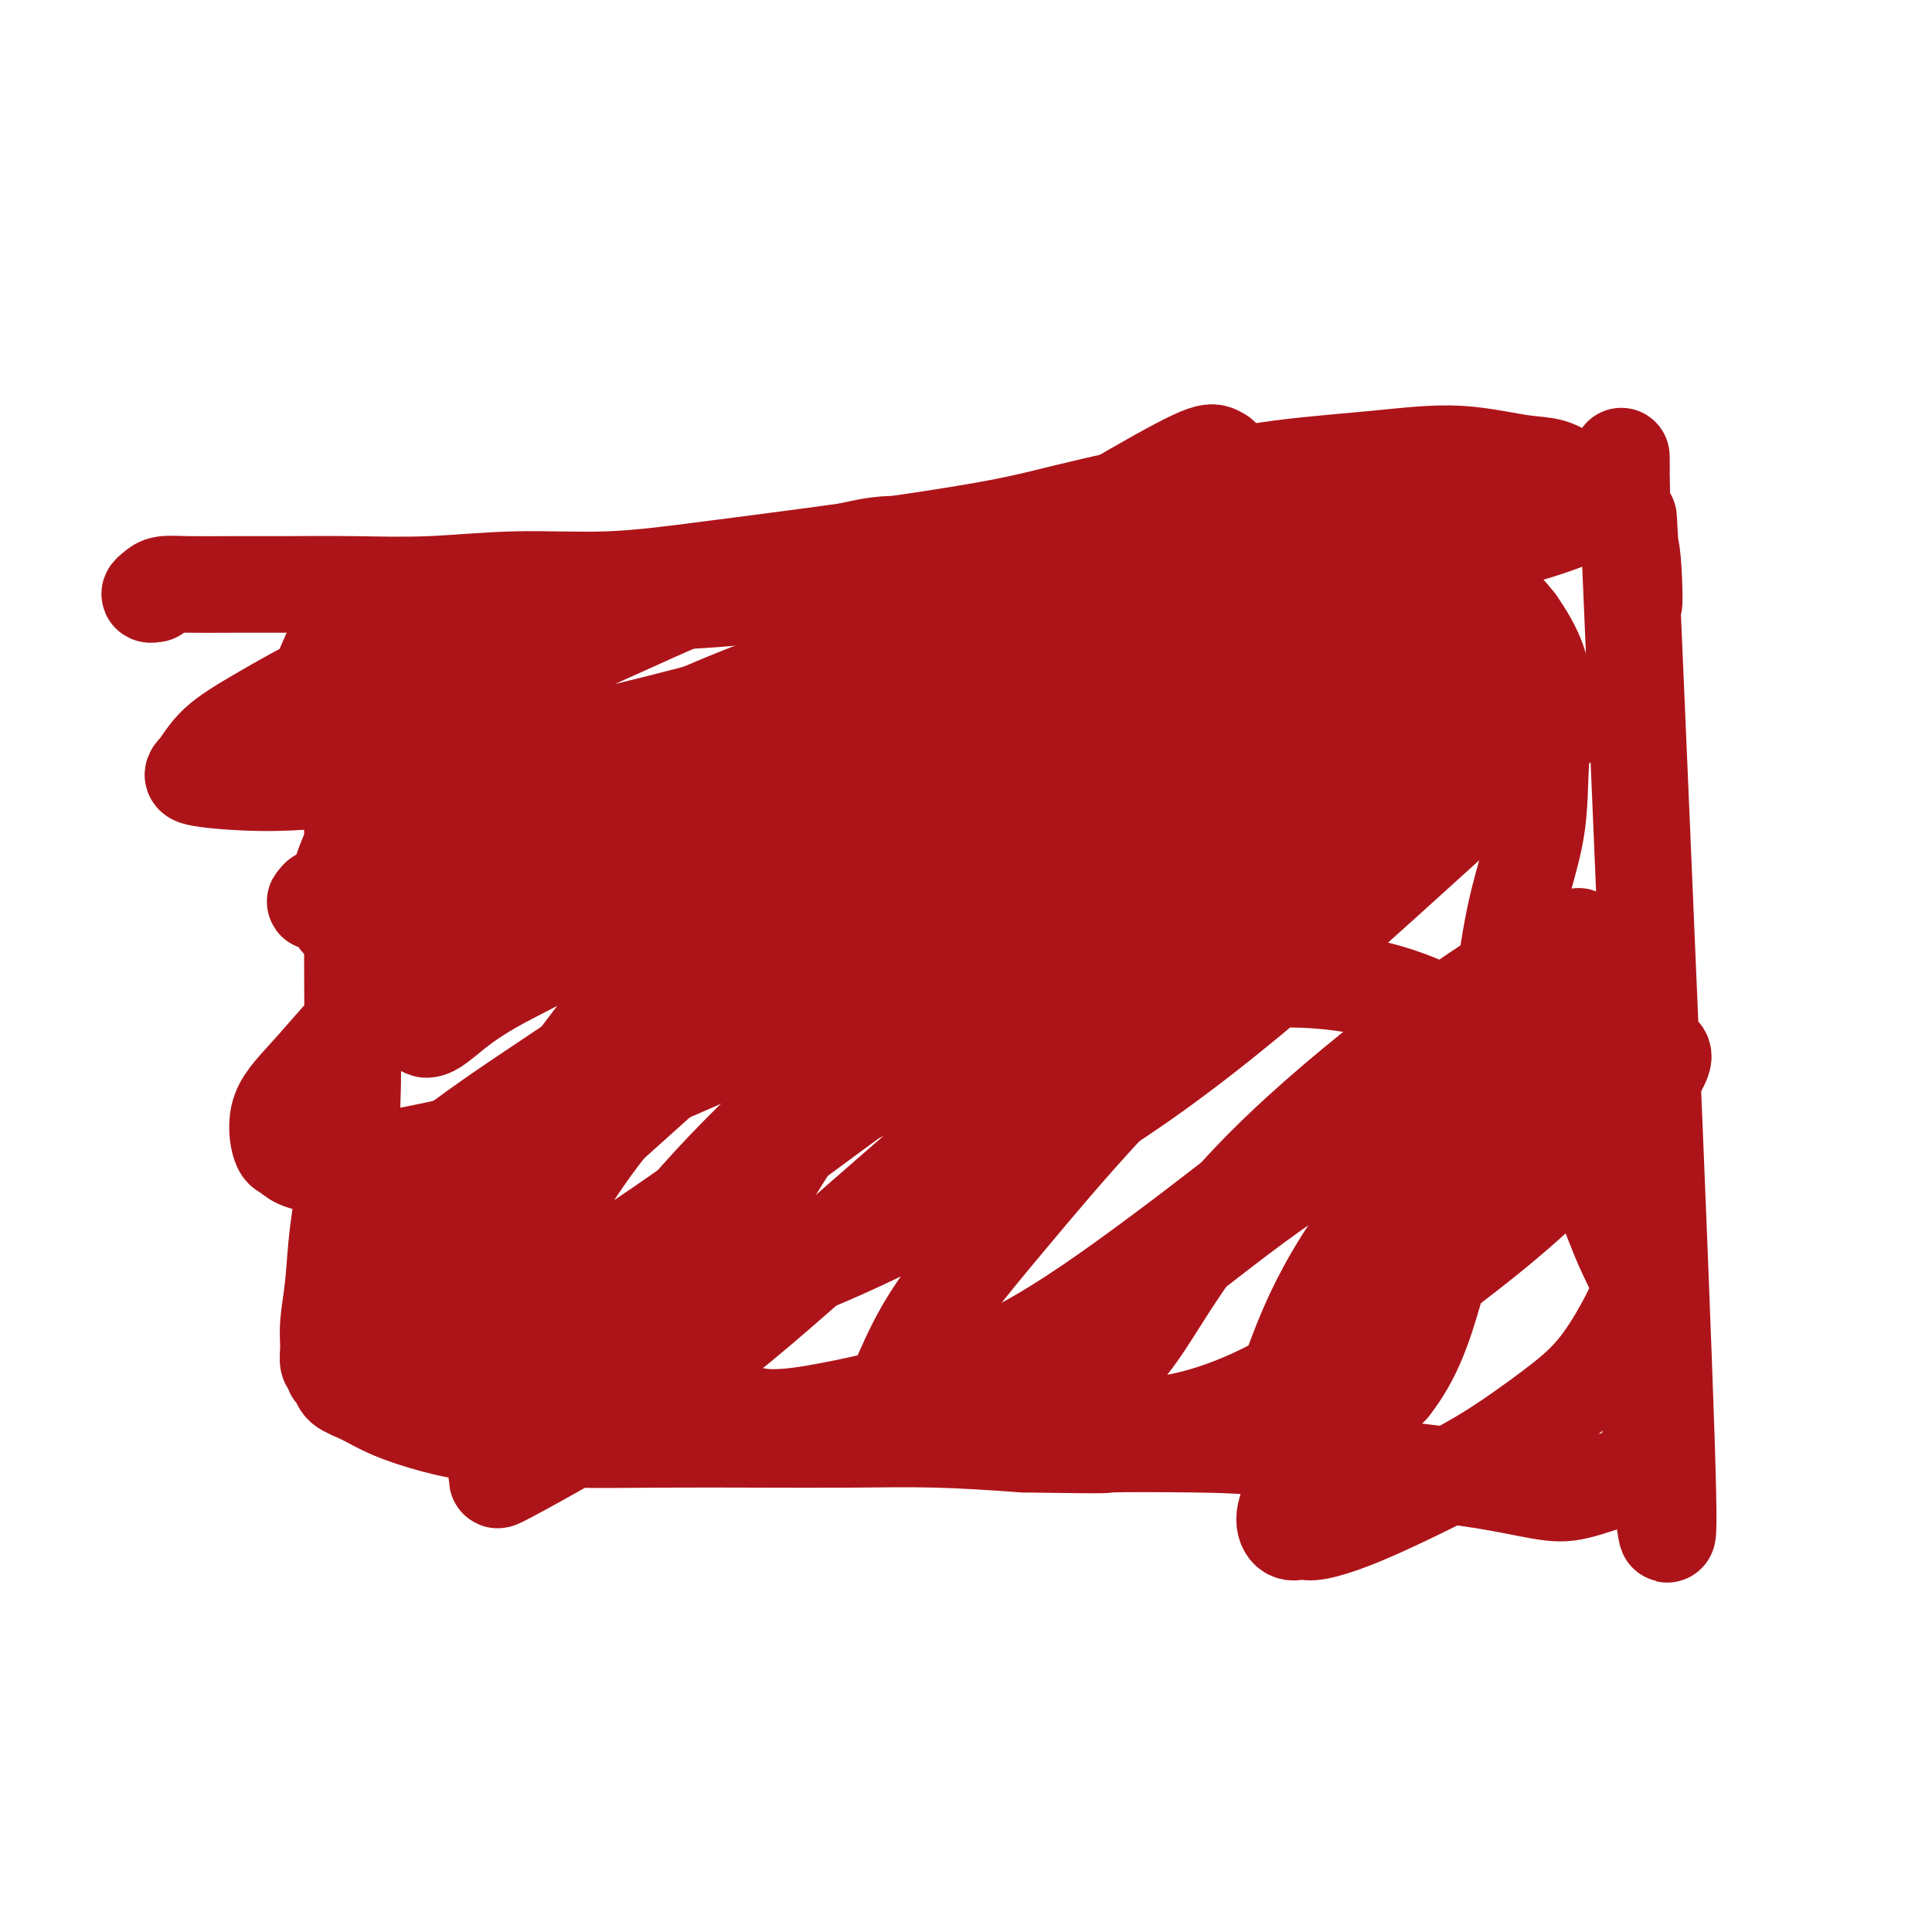 <svg viewBox='0 0 400 400' version='1.1' xmlns='http://www.w3.org/2000/svg' xmlns:xlink='http://www.w3.org/1999/xlink'><g fill='none' stroke='#AD1419' stroke-width='4' stroke-linecap='round' stroke-linejoin='round'><path d='M85,140c0.000,0.000 0.100,0.100 0.1,0.1'/></g>
<g fill='none' stroke='#AD1419' stroke-width='20' stroke-linecap='round' stroke-linejoin='round'><path d='M70,127c0.340,3.689 0.679,7.378 1,12c0.321,4.622 0.622,10.178 1,16c0.378,5.822 0.831,11.909 1,18c0.169,6.091 0.052,12.186 0,18c-0.052,5.814 -0.041,11.346 0,17c0.041,5.654 0.112,11.428 0,17c-0.112,5.572 -0.408,10.941 -1,16c-0.592,5.059 -1.480,9.807 -2,14c-0.520,4.193 -0.671,7.830 -1,11c-0.329,3.170 -0.835,5.872 -1,8c-0.165,2.128 0.012,3.683 0,5c-0.012,1.317 -0.213,2.398 0,3c0.213,0.602 0.838,0.727 1,1c0.162,0.273 -0.141,0.695 0,1c0.141,0.305 0.726,0.494 1,1c0.274,0.506 0.238,1.329 1,2c0.762,0.671 2.323,1.189 4,2c1.677,0.811 3.471,1.916 6,3c2.529,1.084 5.795,2.147 9,3c3.205,0.853 6.351,1.497 11,2c4.649,0.503 10.801,0.866 17,1c6.199,0.134 12.446,0.039 19,0c6.554,-0.039 13.417,-0.021 20,0c6.583,0.021 12.888,0.044 19,0c6.112,-0.044 12.032,-0.155 18,0c5.968,0.155 11.984,0.578 18,1'/><path d='M212,299c20.433,0.314 16.017,0.101 18,0c1.983,-0.101 10.367,-0.088 17,0c6.633,0.088 11.515,0.252 17,1c5.485,0.748 11.572,2.081 17,3c5.428,0.919 10.195,1.423 15,2c4.805,0.577 9.647,1.226 14,2c4.353,0.774 8.217,1.675 11,2c2.783,0.325 4.483,0.076 8,-1c3.517,-1.076 8.849,-2.979 11,-3c2.151,-0.021 1.119,1.838 1,-1c-0.119,-2.838 0.673,-10.375 2,-2c1.327,8.375 3.187,32.661 2,-4c-1.187,-36.661 -5.421,-134.270 -7,-171c-1.579,-36.730 -0.502,-12.581 0,-5c0.502,7.581 0.429,-1.405 0,-6c-0.429,-4.595 -1.215,-4.797 -2,-5'/><path d='M336,111c-0.880,-30.372 0.421,-10.801 -1,-5c-1.421,5.801 -5.566,-2.167 -9,-6c-3.434,-3.833 -6.159,-3.530 -10,-4c-3.841,-0.470 -8.797,-1.715 -14,-2c-5.203,-0.285 -10.652,0.388 -17,1c-6.348,0.612 -13.595,1.164 -20,2c-6.405,0.836 -11.967,1.956 -17,3c-5.033,1.044 -9.537,2.012 -14,3c-4.463,0.988 -8.883,1.997 -13,3c-4.117,1.003 -7.929,2.000 -13,3c-5.071,1.000 -11.401,2.004 -18,3c-6.599,0.996 -13.468,1.983 -21,3c-7.532,1.017 -15.726,2.062 -23,3c-7.274,0.938 -13.628,1.768 -20,2c-6.372,0.232 -12.763,-0.134 -19,0c-6.237,0.134 -12.320,0.768 -18,1c-5.680,0.232 -10.957,0.061 -16,0c-5.043,-0.061 -9.851,-0.014 -14,0c-4.149,0.014 -7.638,-0.007 -11,0c-3.362,0.007 -6.596,0.040 -9,0c-2.404,-0.040 -3.979,-0.154 -5,0c-1.021,0.154 -1.489,0.577 -2,1c-0.511,0.423 -1.065,0.845 -1,1c0.065,0.155 0.748,0.042 1,0c0.252,-0.042 0.072,-0.012 0,0c-0.072,0.012 -0.036,0.006 0,0'/><path d='M113,134c-2.078,1.897 -4.157,3.794 -8,7c-3.843,3.206 -9.451,7.720 -14,12c-4.549,4.280 -8.038,8.327 -11,12c-2.962,3.673 -5.397,6.974 -7,10c-1.603,3.026 -2.375,5.777 -3,8c-0.625,2.223 -1.102,3.916 -1,5c0.102,1.084 0.784,1.558 1,2c0.216,0.442 -0.032,0.852 1,1c1.032,0.148 3.345,0.035 6,0c2.655,-0.035 5.651,0.007 12,-2c6.349,-2.007 16.052,-6.062 26,-11c9.948,-4.938 20.142,-10.758 28,-16c7.858,-5.242 13.380,-9.906 19,-14c5.620,-4.094 11.338,-7.619 16,-11c4.662,-3.381 8.268,-6.618 11,-9c2.732,-2.382 4.590,-3.909 6,-5c1.410,-1.091 2.371,-1.744 3,-2c0.629,-0.256 0.926,-0.114 1,0c0.074,0.114 -0.075,0.199 0,0c0.075,-0.199 0.372,-0.682 -1,1c-1.372,1.682 -4.415,5.528 -9,11c-4.585,5.472 -10.714,12.570 -17,20c-6.286,7.430 -12.731,15.193 -19,23c-6.269,7.807 -12.363,15.659 -18,23c-5.637,7.341 -10.819,14.170 -16,21'/><path d='M119,220c-14.741,18.634 -12.093,15.717 -14,18c-1.907,2.283 -8.367,9.764 -13,15c-4.633,5.236 -7.437,8.228 -10,11c-2.563,2.772 -4.883,5.325 -6,7c-1.117,1.675 -1.030,2.471 -1,3c0.030,0.529 0.004,0.792 0,1c-0.004,0.208 0.014,0.363 2,-1c1.986,-1.363 5.941,-4.243 13,-10c7.059,-5.757 17.221,-14.389 27,-23c9.779,-8.611 19.173,-17.199 28,-25c8.827,-7.801 17.086,-14.815 25,-21c7.914,-6.185 15.484,-11.541 22,-16c6.516,-4.459 11.977,-8.021 17,-11c5.023,-2.979 9.609,-5.376 13,-7c3.391,-1.624 5.587,-2.476 9,-4c3.413,-1.524 8.041,-3.722 14,-7c5.959,-3.278 13.247,-7.638 21,-12c7.753,-4.362 15.971,-8.727 22,-12c6.029,-3.273 9.868,-5.453 13,-7c3.132,-1.547 5.558,-2.461 7,-3c1.442,-0.539 1.899,-0.703 2,-1c0.101,-0.297 -0.154,-0.728 0,-1c0.154,-0.272 0.716,-0.386 -4,2c-4.716,2.386 -14.710,7.271 -25,14c-10.290,6.729 -20.875,15.303 -33,25c-12.125,9.697 -25.790,20.518 -38,31c-12.210,10.482 -22.963,20.624 -33,30c-10.037,9.376 -19.356,17.986 -27,26c-7.644,8.014 -13.613,15.433 -19,22c-5.387,6.567 -10.194,12.284 -15,18'/><path d='M116,282c-7.341,8.692 -8.692,10.423 -10,13c-1.308,2.577 -2.572,5.999 -3,8c-0.428,2.001 -0.022,2.581 0,3c0.022,0.419 -0.342,0.676 1,0c1.342,-0.676 4.388,-2.287 11,-6c6.612,-3.713 16.788,-9.528 27,-17c10.212,-7.472 20.460,-16.600 30,-25c9.540,-8.400 18.373,-16.070 31,-27c12.627,-10.930 29.050,-25.119 37,-32c7.950,-6.881 7.428,-6.453 11,-9c3.572,-2.547 11.240,-8.067 17,-12c5.760,-3.933 9.614,-6.278 13,-8c3.386,-1.722 6.306,-2.821 9,-4c2.694,-1.179 5.161,-2.439 8,-4c2.839,-1.561 6.048,-3.424 9,-5c2.952,-1.576 5.647,-2.866 8,-4c2.353,-1.134 4.364,-2.114 6,-3c1.636,-0.886 2.899,-1.679 4,-2c1.101,-0.321 2.042,-0.169 2,0c-0.042,0.169 -1.065,0.354 -1,0c0.065,-0.354 1.218,-1.248 -5,3c-6.218,4.248 -19.806,13.639 -32,23c-12.194,9.361 -22.992,18.693 -33,28c-10.008,9.307 -19.225,18.588 -27,27c-7.775,8.412 -14.107,15.954 -20,23c-5.893,7.046 -11.345,13.597 -15,19c-3.655,5.403 -5.513,9.658 -7,13c-1.487,3.342 -2.605,5.772 -3,8c-0.395,2.228 -0.068,4.254 0,5c0.068,0.746 -0.123,0.213 0,0c0.123,-0.213 0.562,-0.107 1,0'/><path d='M185,297c1.495,0.629 4.732,-0.298 10,-3c5.268,-2.702 12.568,-7.180 20,-12c7.432,-4.820 14.995,-9.984 23,-16c8.005,-6.016 16.452,-12.886 25,-19c8.548,-6.114 17.196,-11.473 24,-16c6.804,-4.527 11.765,-8.221 16,-11c4.235,-2.779 7.745,-4.644 11,-6c3.255,-1.356 6.256,-2.202 9,-3c2.744,-0.798 5.231,-1.546 7,-2c1.769,-0.454 2.821,-0.613 4,-1c1.179,-0.387 2.486,-1.003 3,-1c0.514,0.003 0.234,0.626 0,1c-0.234,0.374 -0.423,0.500 0,0c0.423,-0.500 1.457,-1.625 0,0c-1.457,1.625 -5.405,6.001 -12,14c-6.595,7.999 -15.838,19.619 -24,30c-8.162,10.381 -15.243,19.521 -20,27c-4.757,7.479 -7.191,13.296 -9,18c-1.809,4.704 -2.994,8.293 -4,11c-1.006,2.707 -1.834,4.531 -2,6c-0.166,1.469 0.329,2.583 1,3c0.671,0.417 1.518,0.136 2,0c0.482,-0.136 0.601,-0.129 1,0c0.399,0.129 1.079,0.378 3,0c1.921,-0.378 5.082,-1.384 9,-3c3.918,-1.616 8.593,-3.842 13,-6c4.407,-2.158 8.545,-4.250 13,-7c4.455,-2.750 9.225,-6.160 13,-9c3.775,-2.840 6.555,-5.111 9,-8c2.445,-2.889 4.556,-6.397 6,-9c1.444,-2.603 2.222,-4.302 3,-6'/><path d='M339,269c1.049,-3.876 -0.828,-6.067 -3,-11c-2.172,-4.933 -4.638,-12.609 -9,-20c-4.362,-7.391 -10.621,-14.496 -17,-20c-6.379,-5.504 -12.877,-9.408 -21,-12c-8.123,-2.592 -17.872,-3.871 -30,-3c-12.128,0.871 -26.637,3.893 -41,8c-14.363,4.107 -28.581,9.297 -41,16c-12.419,6.703 -23.040,14.917 -33,22c-9.960,7.083 -19.261,13.036 -25,17c-5.739,3.964 -7.917,5.940 -11,8c-3.083,2.060 -7.071,4.205 -10,6c-2.929,1.795 -4.797,3.242 -6,4c-1.203,0.758 -1.740,0.828 -2,1c-0.260,0.172 -0.244,0.446 1,0c1.244,-0.446 3.714,-1.612 11,-6c7.286,-4.388 19.388,-11.999 31,-20c11.612,-8.001 22.734,-16.392 33,-24c10.266,-7.608 19.676,-14.432 29,-21c9.324,-6.568 18.563,-12.879 27,-19c8.437,-6.121 16.072,-12.051 23,-17c6.928,-4.949 13.147,-8.918 18,-12c4.853,-3.082 8.338,-5.278 12,-8c3.662,-2.722 7.499,-5.968 10,-8c2.501,-2.032 3.666,-2.848 5,-4c1.334,-1.152 2.837,-2.641 4,-4c1.163,-1.359 1.985,-2.588 3,-4c1.015,-1.412 2.222,-3.008 3,-4c0.778,-0.992 1.126,-1.379 1,-2c-0.126,-0.621 -0.726,-1.475 -11,0c-10.274,1.475 -30.221,5.279 -50,13c-19.779,7.721 -39.389,19.361 -59,31'/><path d='M181,176c-16.977,10.453 -29.921,21.087 -42,30c-12.079,8.913 -23.294,16.107 -32,22c-8.706,5.893 -14.902,10.487 -19,14c-4.098,3.513 -6.099,5.946 -7,7c-0.901,1.054 -0.702,0.730 -1,1c-0.298,0.270 -1.092,1.136 1,0c2.092,-1.136 7.071,-4.272 14,-8c6.929,-3.728 15.810,-8.048 25,-13c9.190,-4.952 18.691,-10.536 28,-16c9.309,-5.464 18.426,-10.807 27,-16c8.574,-5.193 16.606,-10.234 24,-15c7.394,-4.766 14.151,-9.255 21,-14c6.849,-4.745 13.789,-9.744 19,-14c5.211,-4.256 8.694,-7.769 11,-10c2.306,-2.231 3.434,-3.181 4,-4c0.566,-0.819 0.568,-1.507 1,-2c0.432,-0.493 1.292,-0.790 -1,-1c-2.292,-0.210 -7.737,-0.334 -18,2c-10.263,2.334 -25.344,7.126 -40,13c-14.656,5.874 -28.886,12.831 -41,20c-12.114,7.169 -22.112,14.548 -31,20c-8.888,5.452 -16.667,8.975 -22,12c-5.333,3.025 -8.220,5.553 -10,7c-1.780,1.447 -2.453,1.814 -3,2c-0.547,0.186 -0.967,0.193 -1,0c-0.033,-0.193 0.322,-0.585 1,-1c0.678,-0.415 1.679,-0.854 6,-5c4.321,-4.146 11.962,-11.998 22,-21c10.038,-9.002 22.472,-19.154 33,-29c10.528,-9.846 19.151,-19.384 25,-26c5.849,-6.616 8.925,-10.308 12,-14'/><path d='M187,117c6.451,-7.103 4.080,-4.862 3,-4c-1.080,0.862 -0.869,0.343 -2,0c-1.131,-0.343 -3.602,-0.509 -7,0c-3.398,0.509 -7.721,1.695 -13,3c-5.279,1.305 -11.515,2.729 -18,5c-6.485,2.271 -13.221,5.390 -19,8c-5.779,2.610 -10.601,4.710 -15,7c-4.399,2.290 -8.374,4.770 -12,7c-3.626,2.230 -6.904,4.209 -10,6c-3.096,1.791 -6.009,3.395 -8,5c-1.991,1.605 -3.059,3.212 -4,4c-0.941,0.788 -1.754,0.756 -2,1c-0.246,0.244 0.075,0.762 0,1c-0.075,0.238 -0.546,0.194 0,0c0.546,-0.194 2.109,-0.540 4,-2c1.891,-1.460 4.110,-4.034 7,-7c2.890,-2.966 6.452,-6.323 9,-9c2.548,-2.677 4.082,-4.673 5,-6c0.918,-1.327 1.222,-1.986 2,-3c0.778,-1.014 2.032,-2.383 2,-3c-0.032,-0.617 -1.348,-0.480 -5,0c-3.652,0.480 -9.639,1.305 -16,3c-6.361,1.695 -13.096,4.261 -19,7c-5.904,2.739 -10.978,5.652 -15,8c-4.022,2.348 -6.993,4.132 -9,6c-2.007,1.868 -3.051,3.821 -4,5c-0.949,1.179 -1.804,1.584 0,2c1.804,0.416 6.267,0.844 11,1c4.733,0.156 9.736,0.042 20,-1c10.264,-1.042 25.790,-3.012 41,-6c15.210,-2.988 30.105,-6.994 45,-11'/><path d='M158,144c19.792,-4.600 26.271,-7.600 34,-11c7.729,-3.400 16.706,-7.201 24,-11c7.294,-3.799 12.905,-7.595 18,-11c5.095,-3.405 9.675,-6.417 13,-9c3.325,-2.583 5.396,-4.736 6,-6c0.604,-1.264 -0.259,-1.639 -1,-2c-0.741,-0.361 -1.359,-0.706 -5,1c-3.641,1.706 -10.306,5.465 -18,10c-7.694,4.535 -16.418,9.846 -27,16c-10.582,6.154 -23.024,13.151 -35,21c-11.976,7.849 -23.487,16.550 -34,24c-10.513,7.450 -20.030,13.650 -29,20c-8.970,6.350 -17.394,12.851 -24,19c-6.606,6.149 -11.393,11.948 -15,16c-3.607,4.052 -6.035,6.358 -7,9c-0.965,2.642 -0.469,5.621 0,7c0.469,1.379 0.909,1.159 2,2c1.091,0.841 2.831,2.744 12,2c9.169,-0.744 25.766,-4.134 41,-9c15.234,-4.866 29.105,-11.208 42,-17c12.895,-5.792 24.815,-11.033 39,-18c14.185,-6.967 30.634,-15.659 44,-24c13.366,-8.341 23.648,-16.330 33,-22c9.352,-5.670 17.775,-9.022 24,-12c6.225,-2.978 10.253,-5.583 13,-7c2.747,-1.417 4.214,-1.648 5,-2c0.786,-0.352 0.891,-0.826 1,-1c0.109,-0.174 0.222,-0.047 -3,0c-3.222,0.047 -9.778,0.013 -20,2c-10.222,1.987 -24.111,5.993 -38,10'/><path d='M253,141c-13.680,4.832 -28.882,11.911 -43,20c-14.118,8.089 -27.154,17.189 -38,26c-10.846,8.811 -19.502,17.335 -27,25c-7.498,7.665 -13.838,14.471 -19,21c-5.162,6.529 -9.148,12.780 -12,18c-2.852,5.220 -4.571,9.409 -5,13c-0.429,3.591 0.433,6.583 1,8c0.567,1.417 0.840,1.257 2,2c1.160,0.743 3.207,2.387 12,1c8.793,-1.387 24.332,-5.807 38,-11c13.668,-5.193 25.463,-11.160 38,-18c12.537,-6.840 25.814,-14.555 39,-24c13.186,-9.445 26.280,-20.622 38,-31c11.720,-10.378 22.066,-19.959 30,-27c7.934,-7.041 13.457,-11.542 16,-14c2.543,-2.458 2.106,-2.875 2,-3c-0.106,-0.125 0.119,0.040 -2,0c-2.119,-0.040 -6.581,-0.287 -14,1c-7.419,1.287 -17.794,4.108 -30,8c-12.206,3.892 -26.241,8.857 -40,16c-13.759,7.143 -27.240,16.466 -39,26c-11.760,9.534 -21.799,19.281 -30,30c-8.201,10.719 -14.565,22.411 -18,30c-3.435,7.589 -3.943,11.074 -5,14c-1.057,2.926 -2.665,5.291 -2,9c0.665,3.709 3.601,8.761 8,11c4.399,2.239 10.259,1.663 19,0c8.741,-1.663 20.364,-4.415 31,-9c10.636,-4.585 20.287,-11.004 30,-18c9.713,-6.996 19.490,-14.570 29,-22c9.510,-7.430 18.755,-14.715 28,-22'/><path d='M290,221c12.413,-9.687 14.947,-11.903 19,-15c4.053,-3.097 9.626,-7.074 13,-9c3.374,-1.926 4.550,-1.799 5,-2c0.450,-0.201 0.175,-0.728 0,-1c-0.175,-0.272 -0.251,-0.289 -3,1c-2.749,1.289 -8.172,3.883 -16,9c-7.828,5.117 -18.060,12.755 -28,21c-9.940,8.245 -19.587,17.096 -27,26c-7.413,8.904 -12.593,17.860 -16,23c-3.407,5.140 -5.040,6.462 -6,8c-0.960,1.538 -1.247,3.290 -1,5c0.247,1.710 1.030,3.376 2,5c0.970,1.624 2.129,3.207 7,3c4.871,-0.207 13.453,-2.202 23,-7c9.547,-4.798 20.058,-12.399 29,-19c8.942,-6.601 16.316,-12.203 23,-18c6.684,-5.797 12.677,-11.791 17,-16c4.323,-4.209 6.977,-6.635 9,-9c2.023,-2.365 3.417,-4.671 4,-6c0.583,-1.329 0.357,-1.683 0,-2c-0.357,-0.317 -0.845,-0.598 -3,-1c-2.155,-0.402 -5.977,-0.927 -12,1c-6.023,1.927 -14.249,6.304 -22,12c-7.751,5.696 -15.029,12.711 -21,20c-5.971,7.289 -10.634,14.853 -14,22c-3.366,7.147 -5.435,13.877 -7,18c-1.565,4.123 -2.627,5.638 -3,7c-0.373,1.362 -0.059,2.571 1,4c1.059,1.429 2.862,3.077 5,3c2.138,-0.077 4.611,-1.879 8,-5c3.389,-3.121 7.695,-7.560 12,-12'/><path d='M288,287c4.839,-6.105 6.936,-12.867 9,-20c2.064,-7.133 4.094,-14.639 6,-22c1.906,-7.361 3.686,-14.579 5,-21c1.314,-6.421 2.160,-12.045 3,-18c0.840,-5.955 1.673,-12.240 3,-18c1.327,-5.760 3.148,-10.994 4,-16c0.852,-5.006 0.735,-9.783 1,-14c0.265,-4.217 0.913,-7.875 1,-11c0.087,-3.125 -0.387,-5.719 -1,-8c-0.613,-2.281 -1.364,-4.250 -3,-7c-1.636,-2.750 -4.155,-6.281 -8,-9c-3.845,-2.719 -9.014,-4.627 -14,-6c-4.986,-1.373 -9.787,-2.211 -17,-2c-7.213,0.211 -16.836,1.471 -25,3c-8.164,1.529 -14.870,3.328 -22,5c-7.130,1.672 -14.686,3.218 -23,5c-8.314,1.782 -17.386,3.801 -28,7c-10.614,3.199 -22.772,7.579 -33,12c-10.228,4.421 -18.528,8.884 -27,13c-8.472,4.116 -17.115,7.886 -24,11c-6.885,3.114 -12.012,5.573 -16,8c-3.988,2.427 -6.837,4.822 -9,6c-2.163,1.178 -3.639,1.140 -4,1c-0.361,-0.140 0.392,-0.383 0,0c-0.392,0.383 -1.928,1.390 1,0c2.928,-1.390 10.322,-5.177 22,-10c11.678,-4.823 27.640,-10.682 42,-16c14.360,-5.318 27.117,-10.096 41,-15c13.883,-4.904 28.892,-9.936 44,-15c15.108,-5.064 30.317,-10.161 43,-14c12.683,-3.839 22.842,-6.419 33,-9'/><path d='M292,107c23.132,-6.703 20.962,-4.462 23,-4c2.038,0.462 8.286,-0.856 12,-1c3.714,-0.144 4.896,0.885 6,1c1.104,0.115 2.130,-0.684 1,0c-1.130,0.684 -4.417,2.853 -10,5c-5.583,2.147 -13.461,4.274 -21,6c-7.539,1.726 -14.739,3.050 -22,4c-7.261,0.950 -14.584,1.524 -22,2c-7.416,0.476 -14.924,0.852 -22,1c-7.076,0.148 -13.720,0.067 -21,0c-7.280,-0.067 -15.197,-0.120 -23,0c-7.803,0.120 -15.492,0.414 -23,1c-7.508,0.586 -14.833,1.465 -22,2c-7.167,0.535 -14.174,0.728 -20,1c-5.826,0.272 -10.470,0.624 -15,1c-4.530,0.376 -8.946,0.778 -12,1c-3.054,0.222 -4.746,0.266 -6,0c-1.254,-0.266 -2.069,-0.841 -3,-1c-0.931,-0.159 -1.978,0.100 -3,0c-1.022,-0.100 -2.020,-0.557 -3,-1c-0.980,-0.443 -1.942,-0.871 -3,-1c-1.058,-0.129 -2.212,0.042 -3,0c-0.788,-0.042 -1.212,-0.295 -2,0c-0.788,0.295 -1.942,1.139 -3,2c-1.058,0.861 -2.021,1.739 -3,3c-0.979,1.261 -1.974,2.905 -3,5c-1.026,2.095 -2.084,4.641 -3,7c-0.916,2.359 -1.690,4.531 -2,7c-0.310,2.469 -0.155,5.234 0,8'/></g>
</svg>